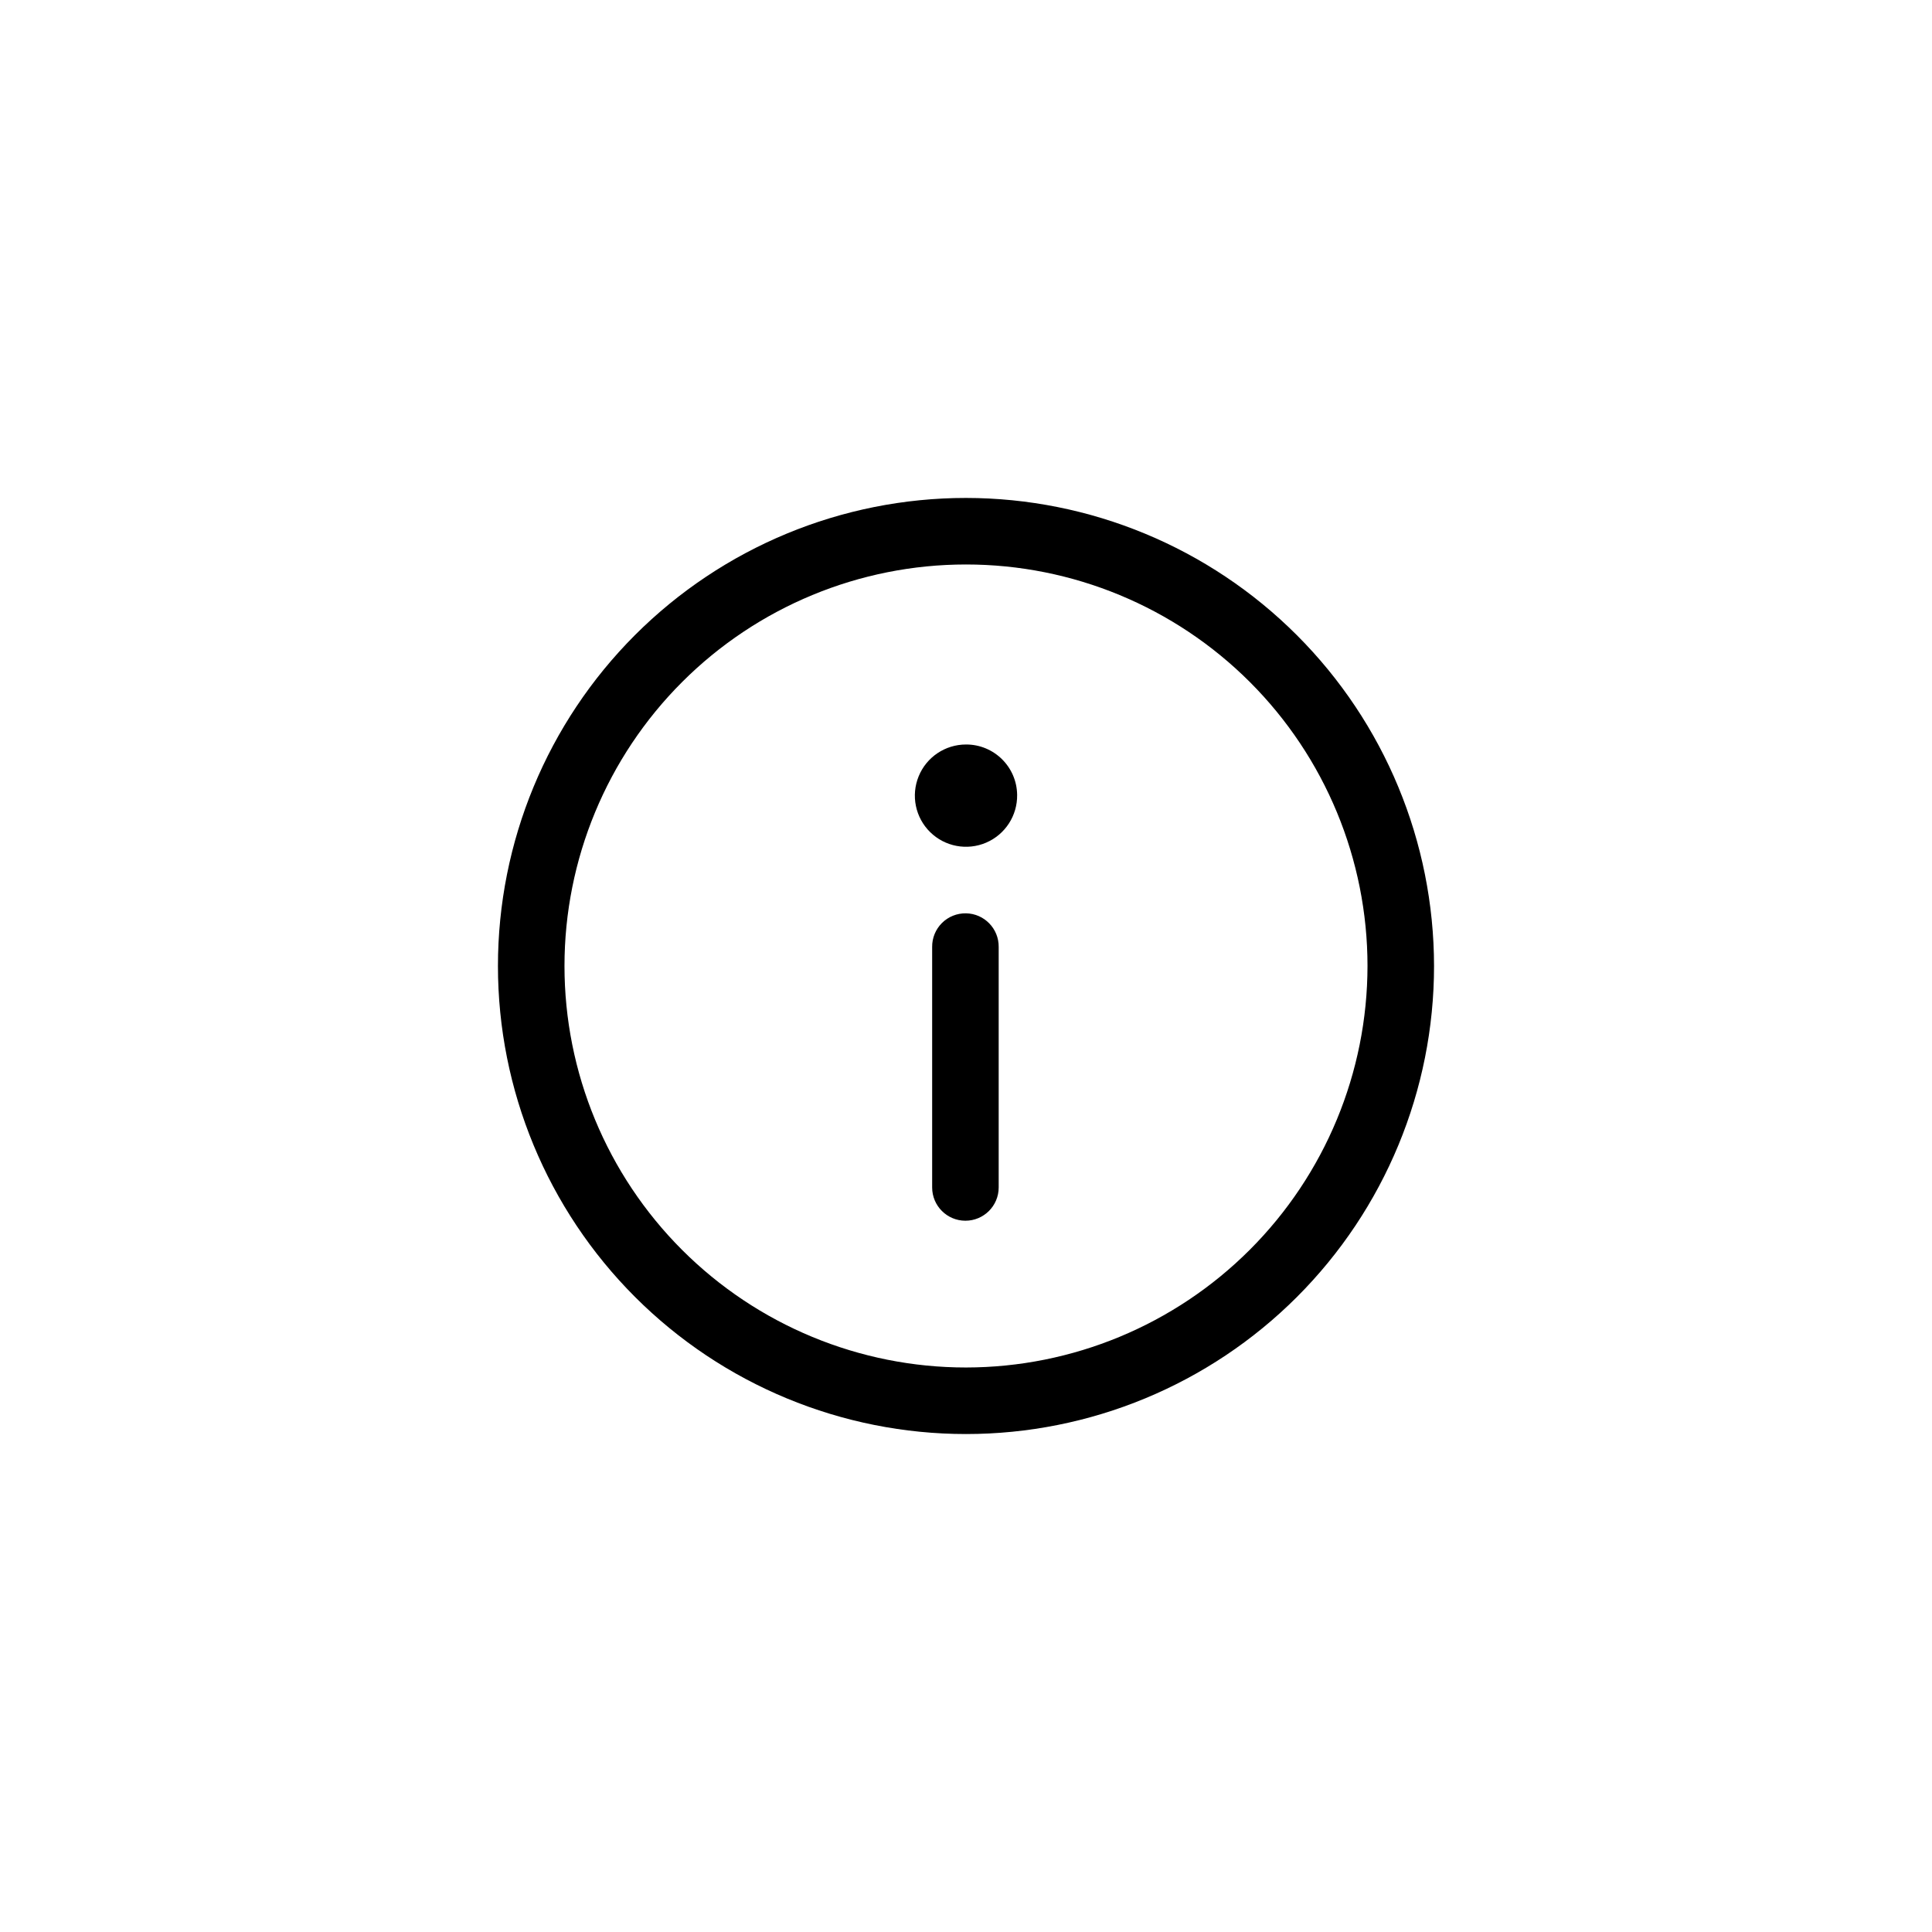 <?xml version="1.0" encoding="UTF-8"?>
<!-- The Best Svg Icon site in the world: iconSvg.co, Visit us! https://iconsvg.co -->
<svg fill="#000000" width="800px" height="800px" version="1.1" viewBox="144 144 512 512" xmlns="http://www.w3.org/2000/svg">
 <g>
  <path d="m400 341.3c-5.5 0-10.457 3.324-12.539 8.414-2.086 5.09-0.891 10.934 3.027 14.793s9.781 4.969 14.836 2.809c5.059-2.164 8.309-7.164 8.227-12.664-0.082-7.418-6.133-13.379-13.551-13.352z"/>
  <path d="m400 386.04c-2.383-0.039-4.68 0.883-6.371 2.562-1.688 1.68-2.625 3.973-2.598 6.356v63.73c0 4.871 3.945 8.816 8.816 8.816 4.867 0 8.816-3.945 8.816-8.816v-63.73c0.055-4.852-3.816-8.836-8.664-8.918z"/>
  <path d="m400 275.96c-32.898 0-64.449 13.066-87.711 36.328-23.262 23.262-36.328 54.812-36.328 87.711 0 32.895 13.066 64.445 36.328 87.707 23.262 23.262 54.812 36.328 87.711 36.328 32.895 0 64.445-13.066 87.707-36.328s36.328-54.812 36.328-87.707c-0.027-32.891-13.102-64.426-36.359-87.68-23.254-23.258-54.789-36.332-87.676-36.359zm0 230.44c-28.223 0-55.285-11.211-75.242-31.164-19.953-19.957-31.164-47.02-31.164-75.238 0-28.223 11.211-55.285 31.164-75.242 19.957-19.953 47.02-31.164 75.242-31.164 28.219 0 55.281 11.211 75.238 31.164 19.953 19.957 31.164 47.02 31.164 75.242-0.027 28.211-11.246 55.258-31.195 75.207s-46.996 31.168-75.207 31.195z"/>
 </g>
</svg>